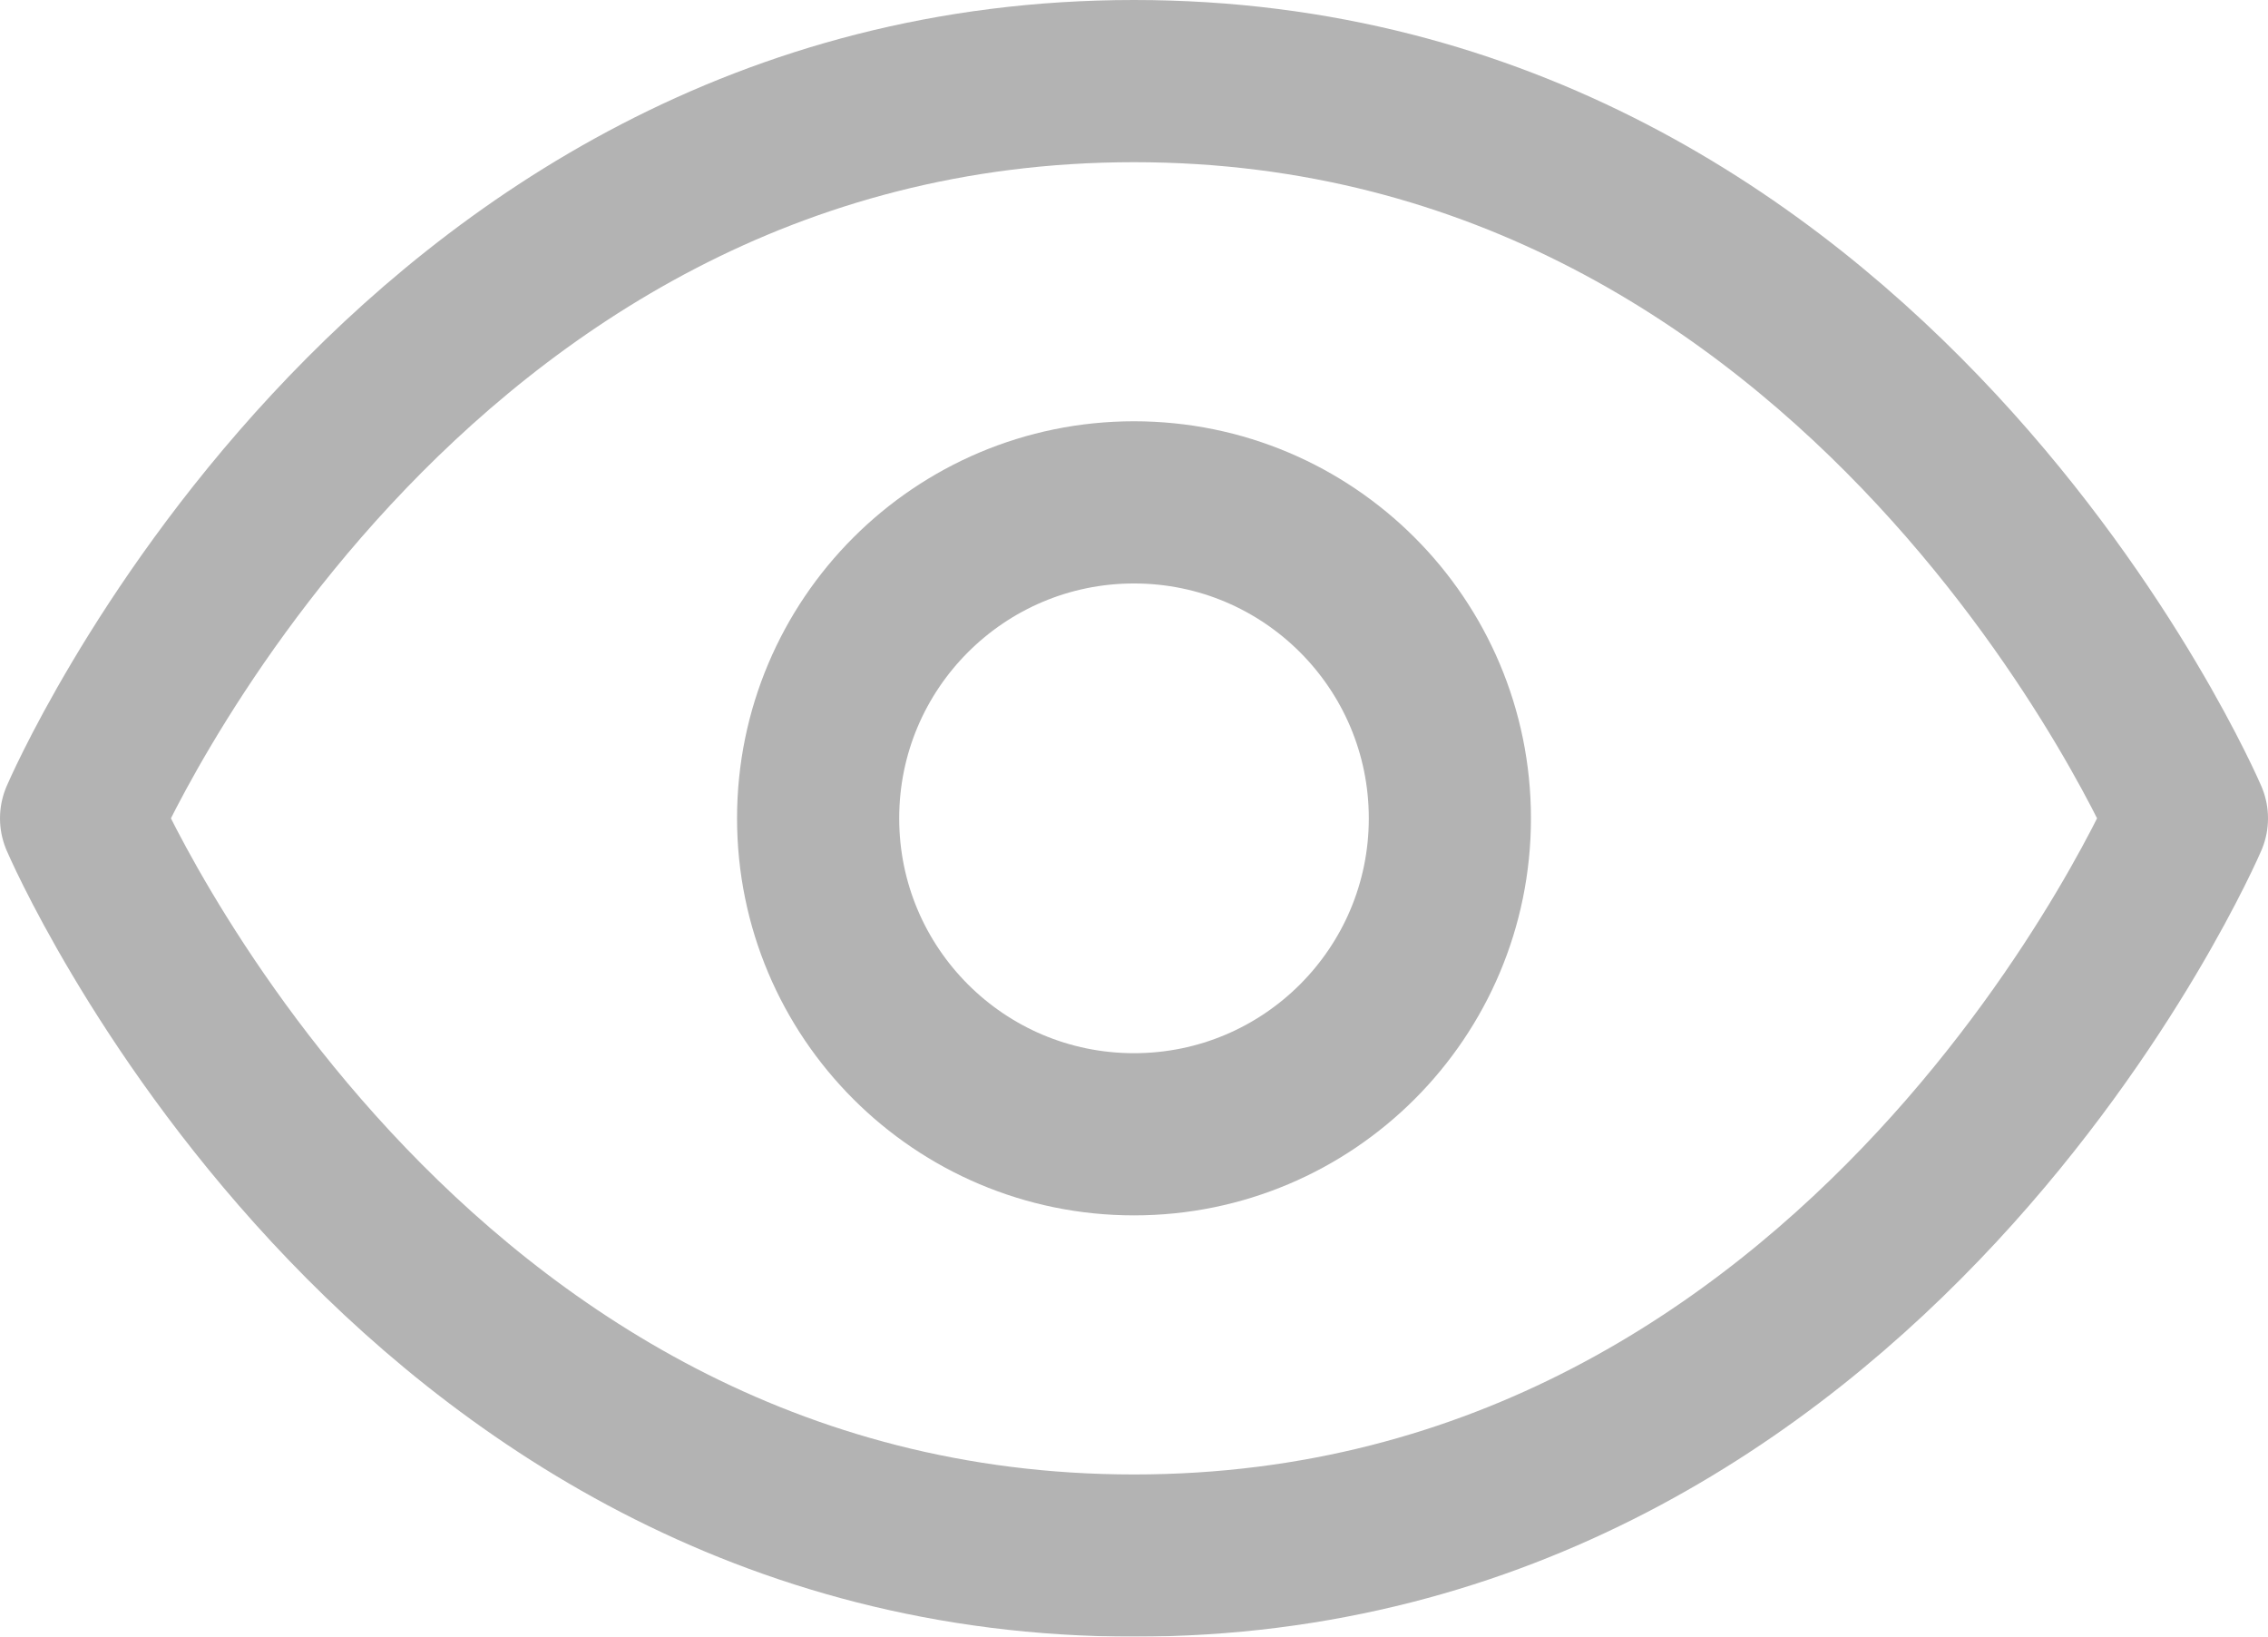 <svg xmlns="http://www.w3.org/2000/svg" width="21.54" height="15.54" viewBox="0 0 21.54 15.54">
  <g id="eye-on" transform="translate(0.77 0.77)" opacity="0.3">
    <path id="Path_7443" data-name="Path 7443" d="M2,12S5,5,12,5s10,7,10,7-3,7-10,7S2,12,2,12Z" transform="translate(-2 -5)" fill="none" stroke="#000" stroke-linecap="round" stroke-linejoin="round" stroke-width="1.54"/>
    <circle id="Ellipse_61" data-name="Ellipse 61" cx="3" cy="3" r="3" transform="translate(7 4)" fill="none" stroke="#000" stroke-linecap="round" stroke-linejoin="round" stroke-width="1.54"/>
  </g>
</svg>
